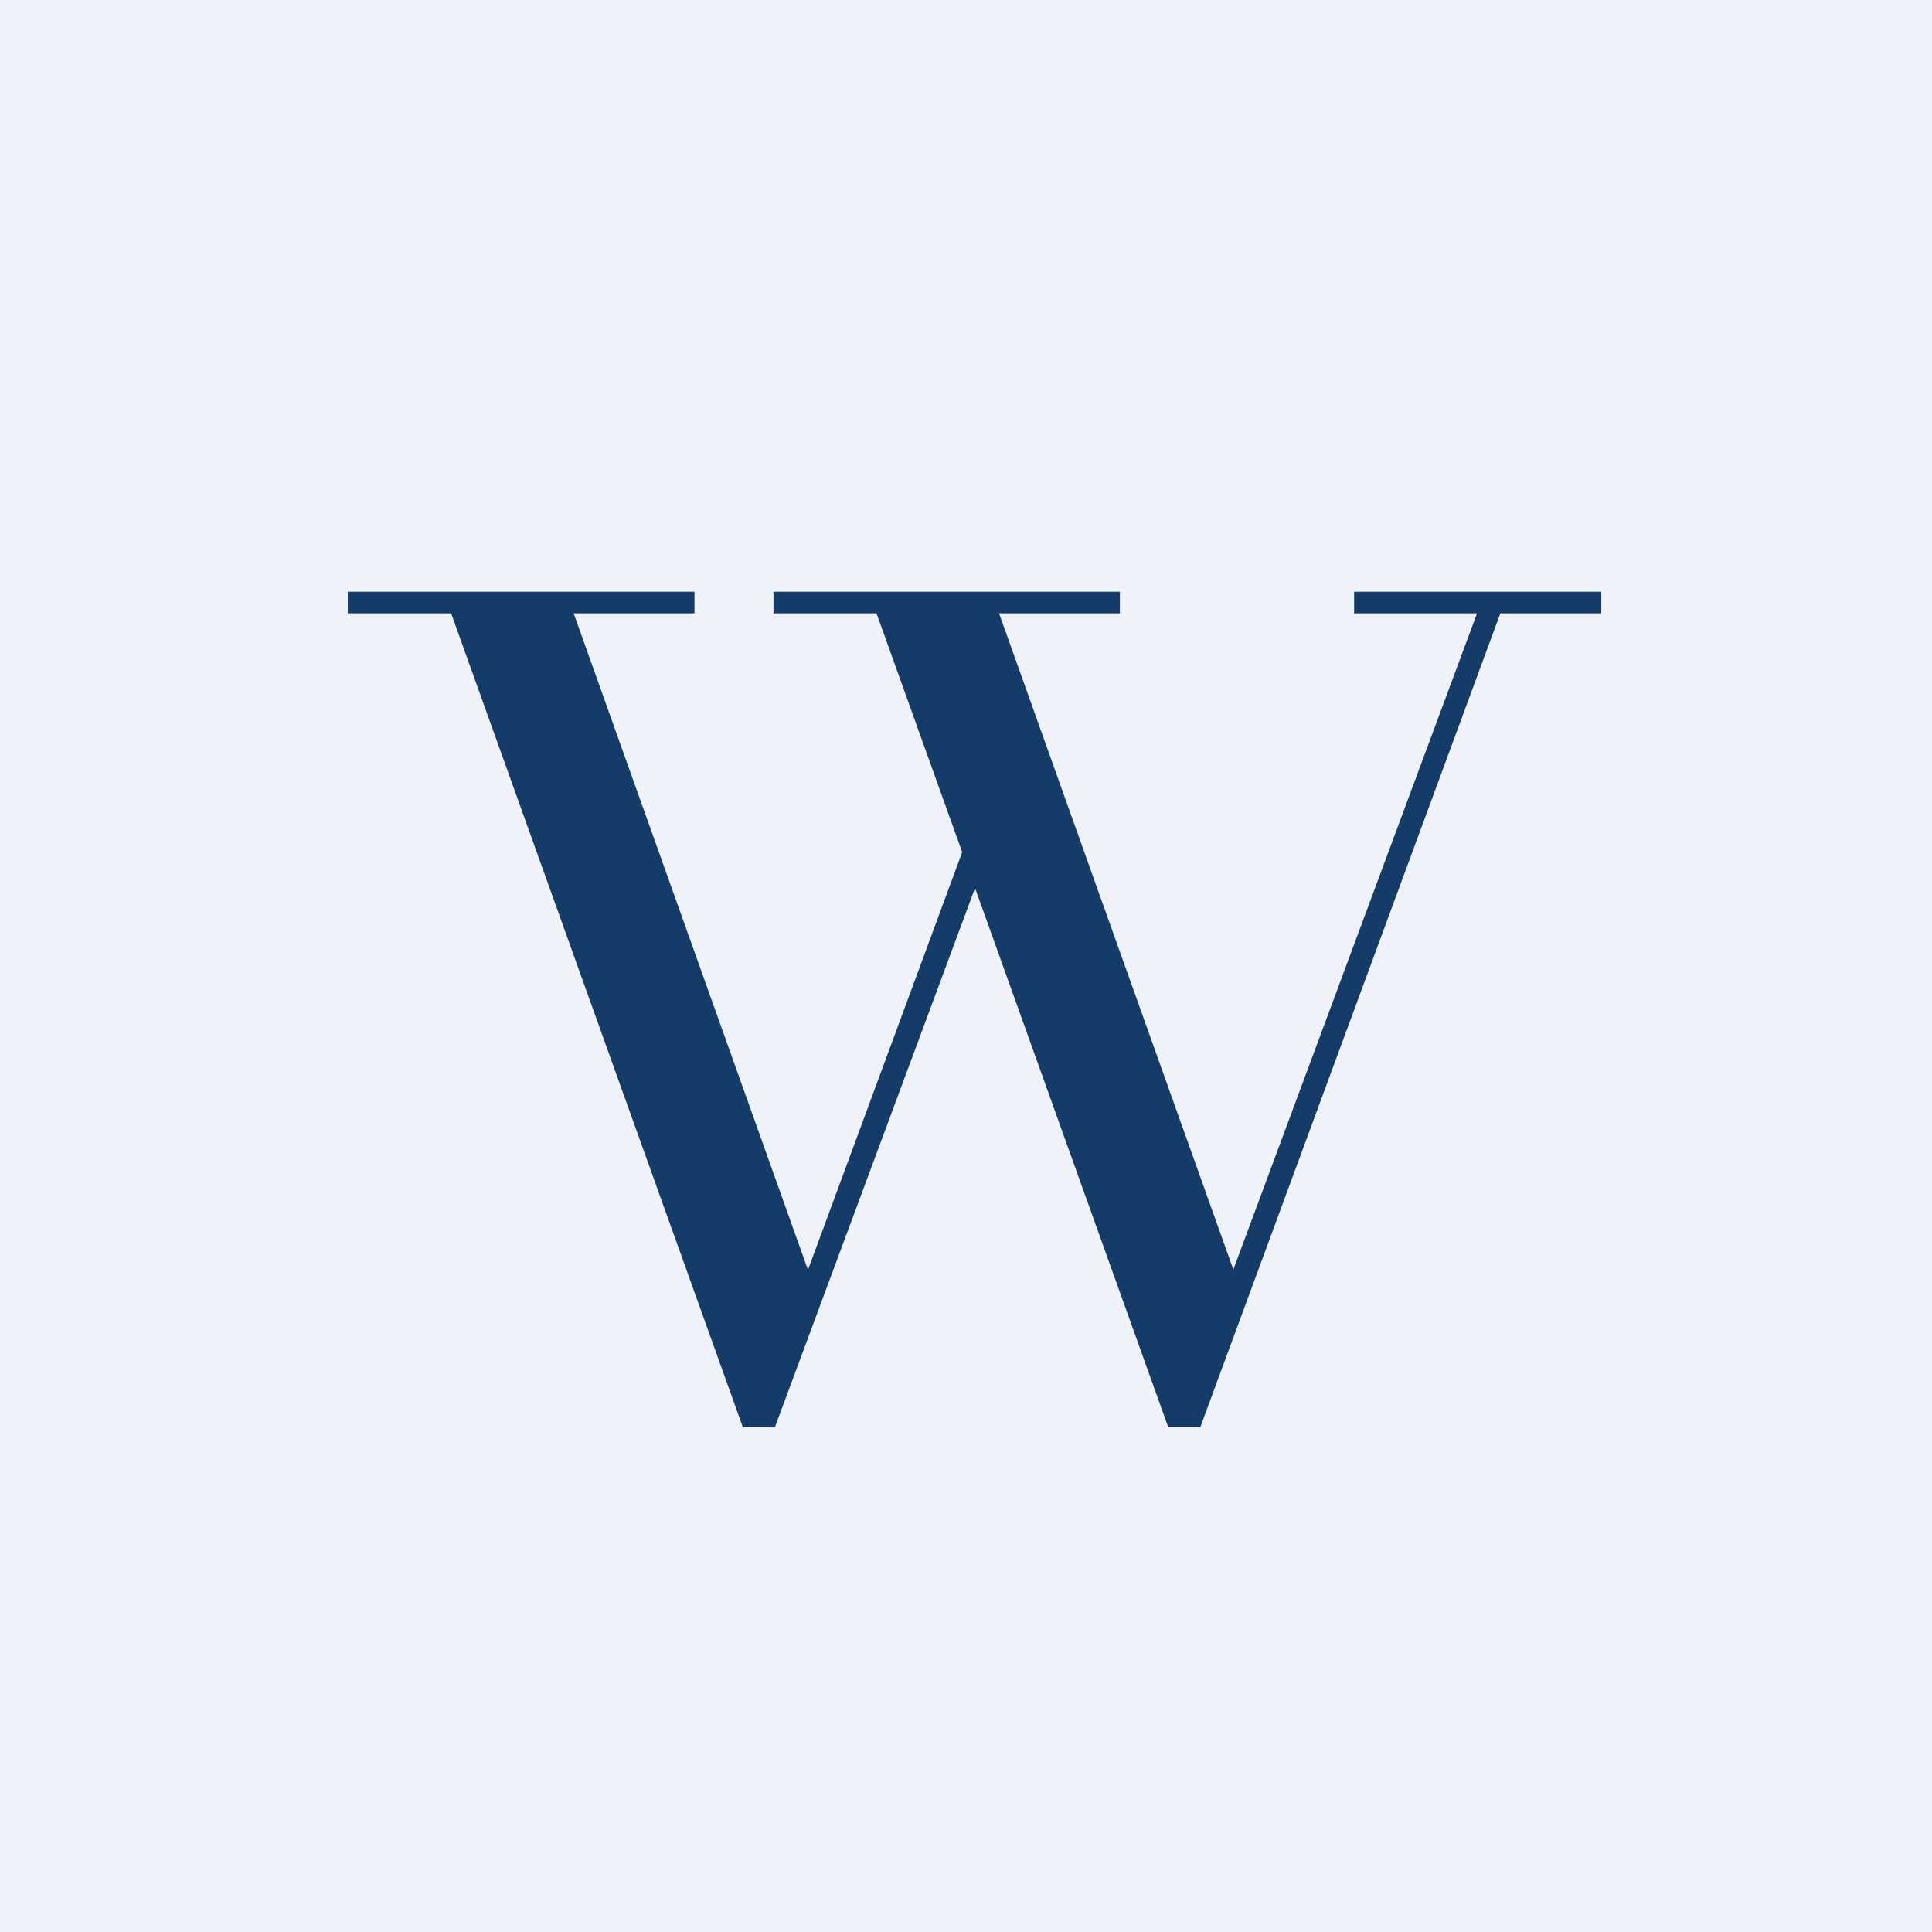 <?xml version="1.0" encoding="UTF-8"?>
<!-- generated by Finnhub -->
<svg viewBox="0 0 55.5 55.5" xmlns="http://www.w3.org/2000/svg">
<path d="M 0,0 H 55.5 V 55.5 H 0 Z" fill="rgb(239, 242, 248)"/>
<path d="M 9.99,16.985 V 17.62 H 12.96 L 21.34,41 H 22.26 L 28.01,25.51 L 33.56,41 H 34.48 L 43.1,17.62 H 46 V 17 H 38.9 V 17.62 H 42.43 L 35.43,36.47 L 28.7,17.62 H 32.17 V 17 H 22.22 V 17.62 H 25.18 L 27.64,24.48 L 23.21,36.48 L 16.48,17.62 H 19.95 V 17 H 10 Z" fill="rgb(21, 59, 104)"/>
</svg>
